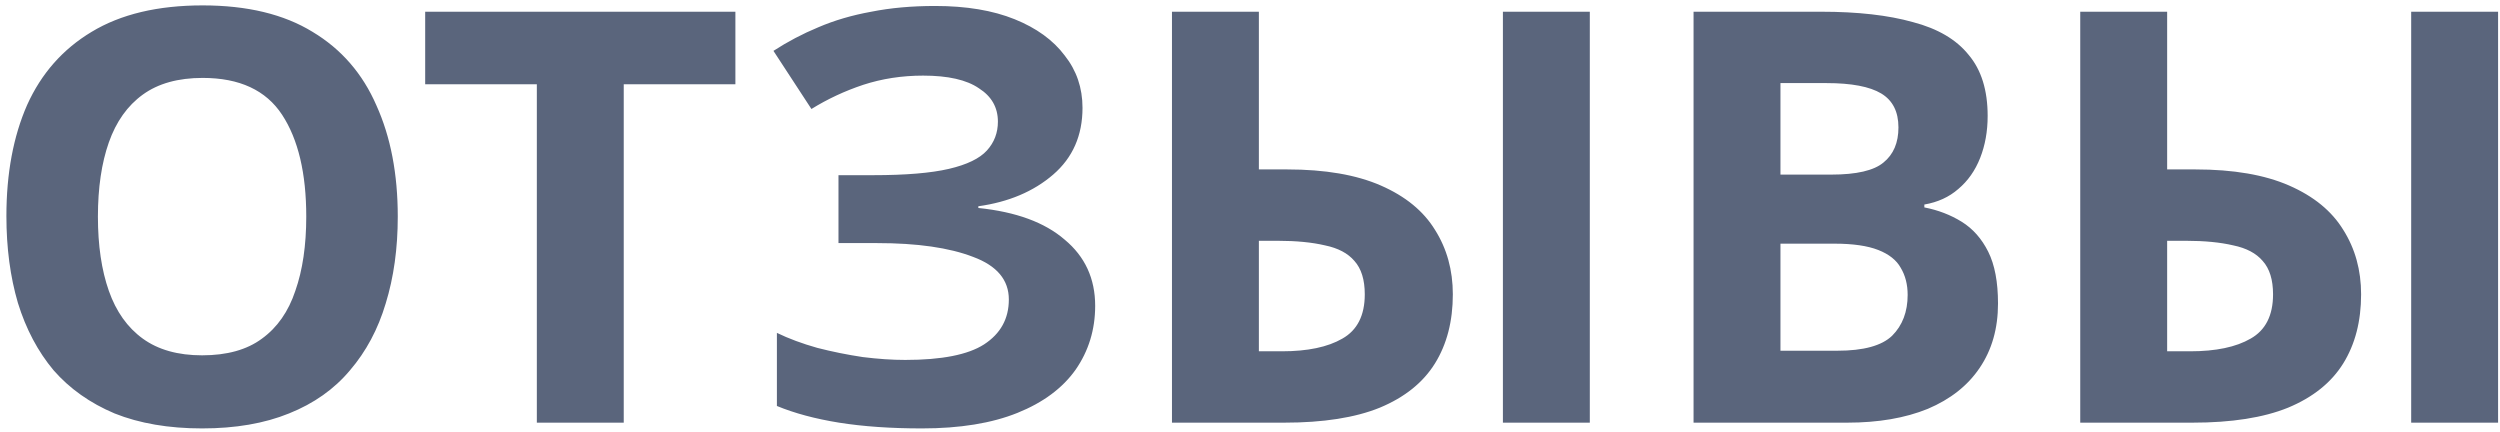 <?xml version="1.0" encoding="UTF-8"?> <svg xmlns="http://www.w3.org/2000/svg" width="278" height="48" viewBox="0 0 278 48" fill="none"><path d="M44.232 24.088C44.232 27.629 43.784 30.851 42.888 33.752C42.035 36.611 40.712 39.085 38.92 41.176C37.171 43.267 34.909 44.867 32.136 45.976C29.405 47.085 26.184 47.64 22.472 47.64C18.76 47.64 15.517 47.085 12.744 45.976C10.013 44.824 7.752 43.224 5.96 41.176C4.211 39.085 2.888 36.589 1.992 33.688C1.139 30.787 0.712 27.565 0.712 24.024C0.712 19.288 1.48 15.171 3.016 11.672C4.595 8.173 6.984 5.464 10.184 3.544C13.427 1.581 17.544 0.6 22.536 0.6C27.485 0.6 31.56 1.581 34.76 3.544C37.96 5.464 40.328 8.195 41.864 11.736C43.443 15.235 44.232 19.352 44.232 24.088ZM10.888 24.088C10.888 27.288 11.293 30.04 12.104 32.344C12.915 34.648 14.173 36.419 15.88 37.656C17.587 38.893 19.784 39.512 22.472 39.512C25.245 39.512 27.464 38.893 29.128 37.656C30.835 36.419 32.072 34.648 32.84 32.344C33.651 30.04 34.056 27.288 34.056 24.088C34.056 19.267 33.16 15.491 31.368 12.76C29.576 10.029 26.632 8.664 22.536 8.664C19.805 8.664 17.587 9.283 15.88 10.52C14.173 11.757 12.915 13.528 12.104 15.832C11.293 18.136 10.888 20.888 10.888 24.088ZM69.36 47H59.696V9.368H47.28V1.304H81.776V9.368H69.36V47ZM120.375 11.992C120.375 15.064 119.287 17.539 117.111 19.416C114.935 21.293 112.161 22.467 108.791 22.936V23.128C112.972 23.555 116.172 24.728 118.391 26.648C120.652 28.525 121.783 30.979 121.783 34.008C121.783 36.653 121.057 39.021 119.607 41.112C118.156 43.16 116.001 44.76 113.143 45.912C110.284 47.064 106.743 47.64 102.519 47.64C99.062 47.64 95.99 47.427 93.302 47C90.657 46.573 88.353 45.955 86.391 45.144V37.016C87.713 37.656 89.207 38.211 90.871 38.68C92.534 39.107 94.22 39.448 95.927 39.704C97.633 39.917 99.212 40.024 100.663 40.024C104.716 40.024 107.639 39.448 109.431 38.296C111.265 37.101 112.183 35.437 112.183 33.304C112.183 31.128 110.86 29.549 108.215 28.568C105.569 27.544 102.007 27.032 97.526 27.032H93.239V19.48H97.079C100.705 19.48 103.521 19.245 105.527 18.776C107.532 18.307 108.94 17.624 109.751 16.728C110.561 15.832 110.967 14.765 110.967 13.528C110.967 11.949 110.263 10.712 108.855 9.816C107.489 8.877 105.42 8.408 102.647 8.408C100.3 8.408 98.081 8.749 95.99 9.432C93.942 10.115 92.022 11.011 90.231 12.12L86.007 5.656C87.585 4.632 89.249 3.757 90.999 3.032C92.79 2.264 94.753 1.688 96.886 1.304C99.02 0.877 101.388 0.664 103.991 0.664C107.447 0.664 110.391 1.155 112.823 2.136C115.255 3.117 117.111 4.461 118.391 6.168C119.713 7.832 120.375 9.773 120.375 11.992ZM130.323 47V1.304H139.987V18.84H143.123C147.347 18.84 150.824 19.437 153.555 20.632C156.285 21.827 158.291 23.469 159.571 25.56C160.893 27.651 161.555 30.04 161.555 32.728C161.555 35.715 160.893 38.275 159.571 40.408C158.248 42.541 156.2 44.184 153.427 45.336C150.696 46.445 147.155 47 142.803 47H130.323ZM142.547 39.064C145.405 39.064 147.645 38.595 149.267 37.656C150.931 36.717 151.763 35.075 151.763 32.728C151.763 31.107 151.379 29.869 150.611 29.016C149.885 28.163 148.797 27.587 147.347 27.288C145.896 26.947 144.147 26.776 142.099 26.776H139.987V39.064H142.547ZM167.123 47V1.304H176.787V47H167.123ZM202.531 1.304C206.584 1.304 209.976 1.688 212.707 2.456C215.48 3.181 217.549 4.397 218.915 6.104C220.323 7.768 221.027 10.029 221.027 12.888C221.027 14.595 220.749 16.152 220.194 17.56C219.64 18.968 218.829 20.12 217.763 21.016C216.739 21.912 215.48 22.488 213.987 22.744V23.064C215.523 23.363 216.909 23.896 218.147 24.664C219.384 25.432 220.365 26.541 221.091 27.992C221.816 29.443 222.179 31.363 222.179 33.752C222.179 36.525 221.496 38.915 220.131 40.92C218.808 42.883 216.888 44.397 214.371 45.464C211.853 46.488 208.867 47 205.411 47H188.323V1.304H202.531ZM203.619 19.416C206.435 19.416 208.376 18.968 209.443 18.072C210.552 17.176 211.107 15.875 211.107 14.168C211.107 12.419 210.467 11.16 209.187 10.392C207.907 9.624 205.88 9.24 203.107 9.24H197.987V19.416H203.619ZM197.987 27.096V39H204.323C207.224 39 209.251 38.445 210.403 37.336C211.555 36.184 212.131 34.669 212.131 32.792C212.131 31.64 211.875 30.637 211.363 29.784C210.893 28.931 210.061 28.269 208.867 27.8C207.672 27.331 206.051 27.096 204.003 27.096H197.987ZM231.323 47V1.304H240.987V18.84H244.123C248.347 18.84 251.824 19.437 254.555 20.632C257.285 21.827 259.291 23.469 260.571 25.56C261.893 27.651 262.555 30.04 262.555 32.728C262.555 35.715 261.893 38.275 260.571 40.408C259.248 42.541 257.2 44.184 254.427 45.336C251.696 46.445 248.155 47 243.803 47H231.323ZM243.547 39.064C246.405 39.064 248.645 38.595 250.267 37.656C251.931 36.717 252.763 35.075 252.763 32.728C252.763 31.107 252.379 29.869 251.611 29.016C250.885 28.163 249.797 27.587 248.347 27.288C246.896 26.947 245.147 26.776 243.099 26.776H240.987V39.064H243.547ZM268.123 47V1.304H277.787V47H268.123Z" fill="#5A657C"></path></svg> 